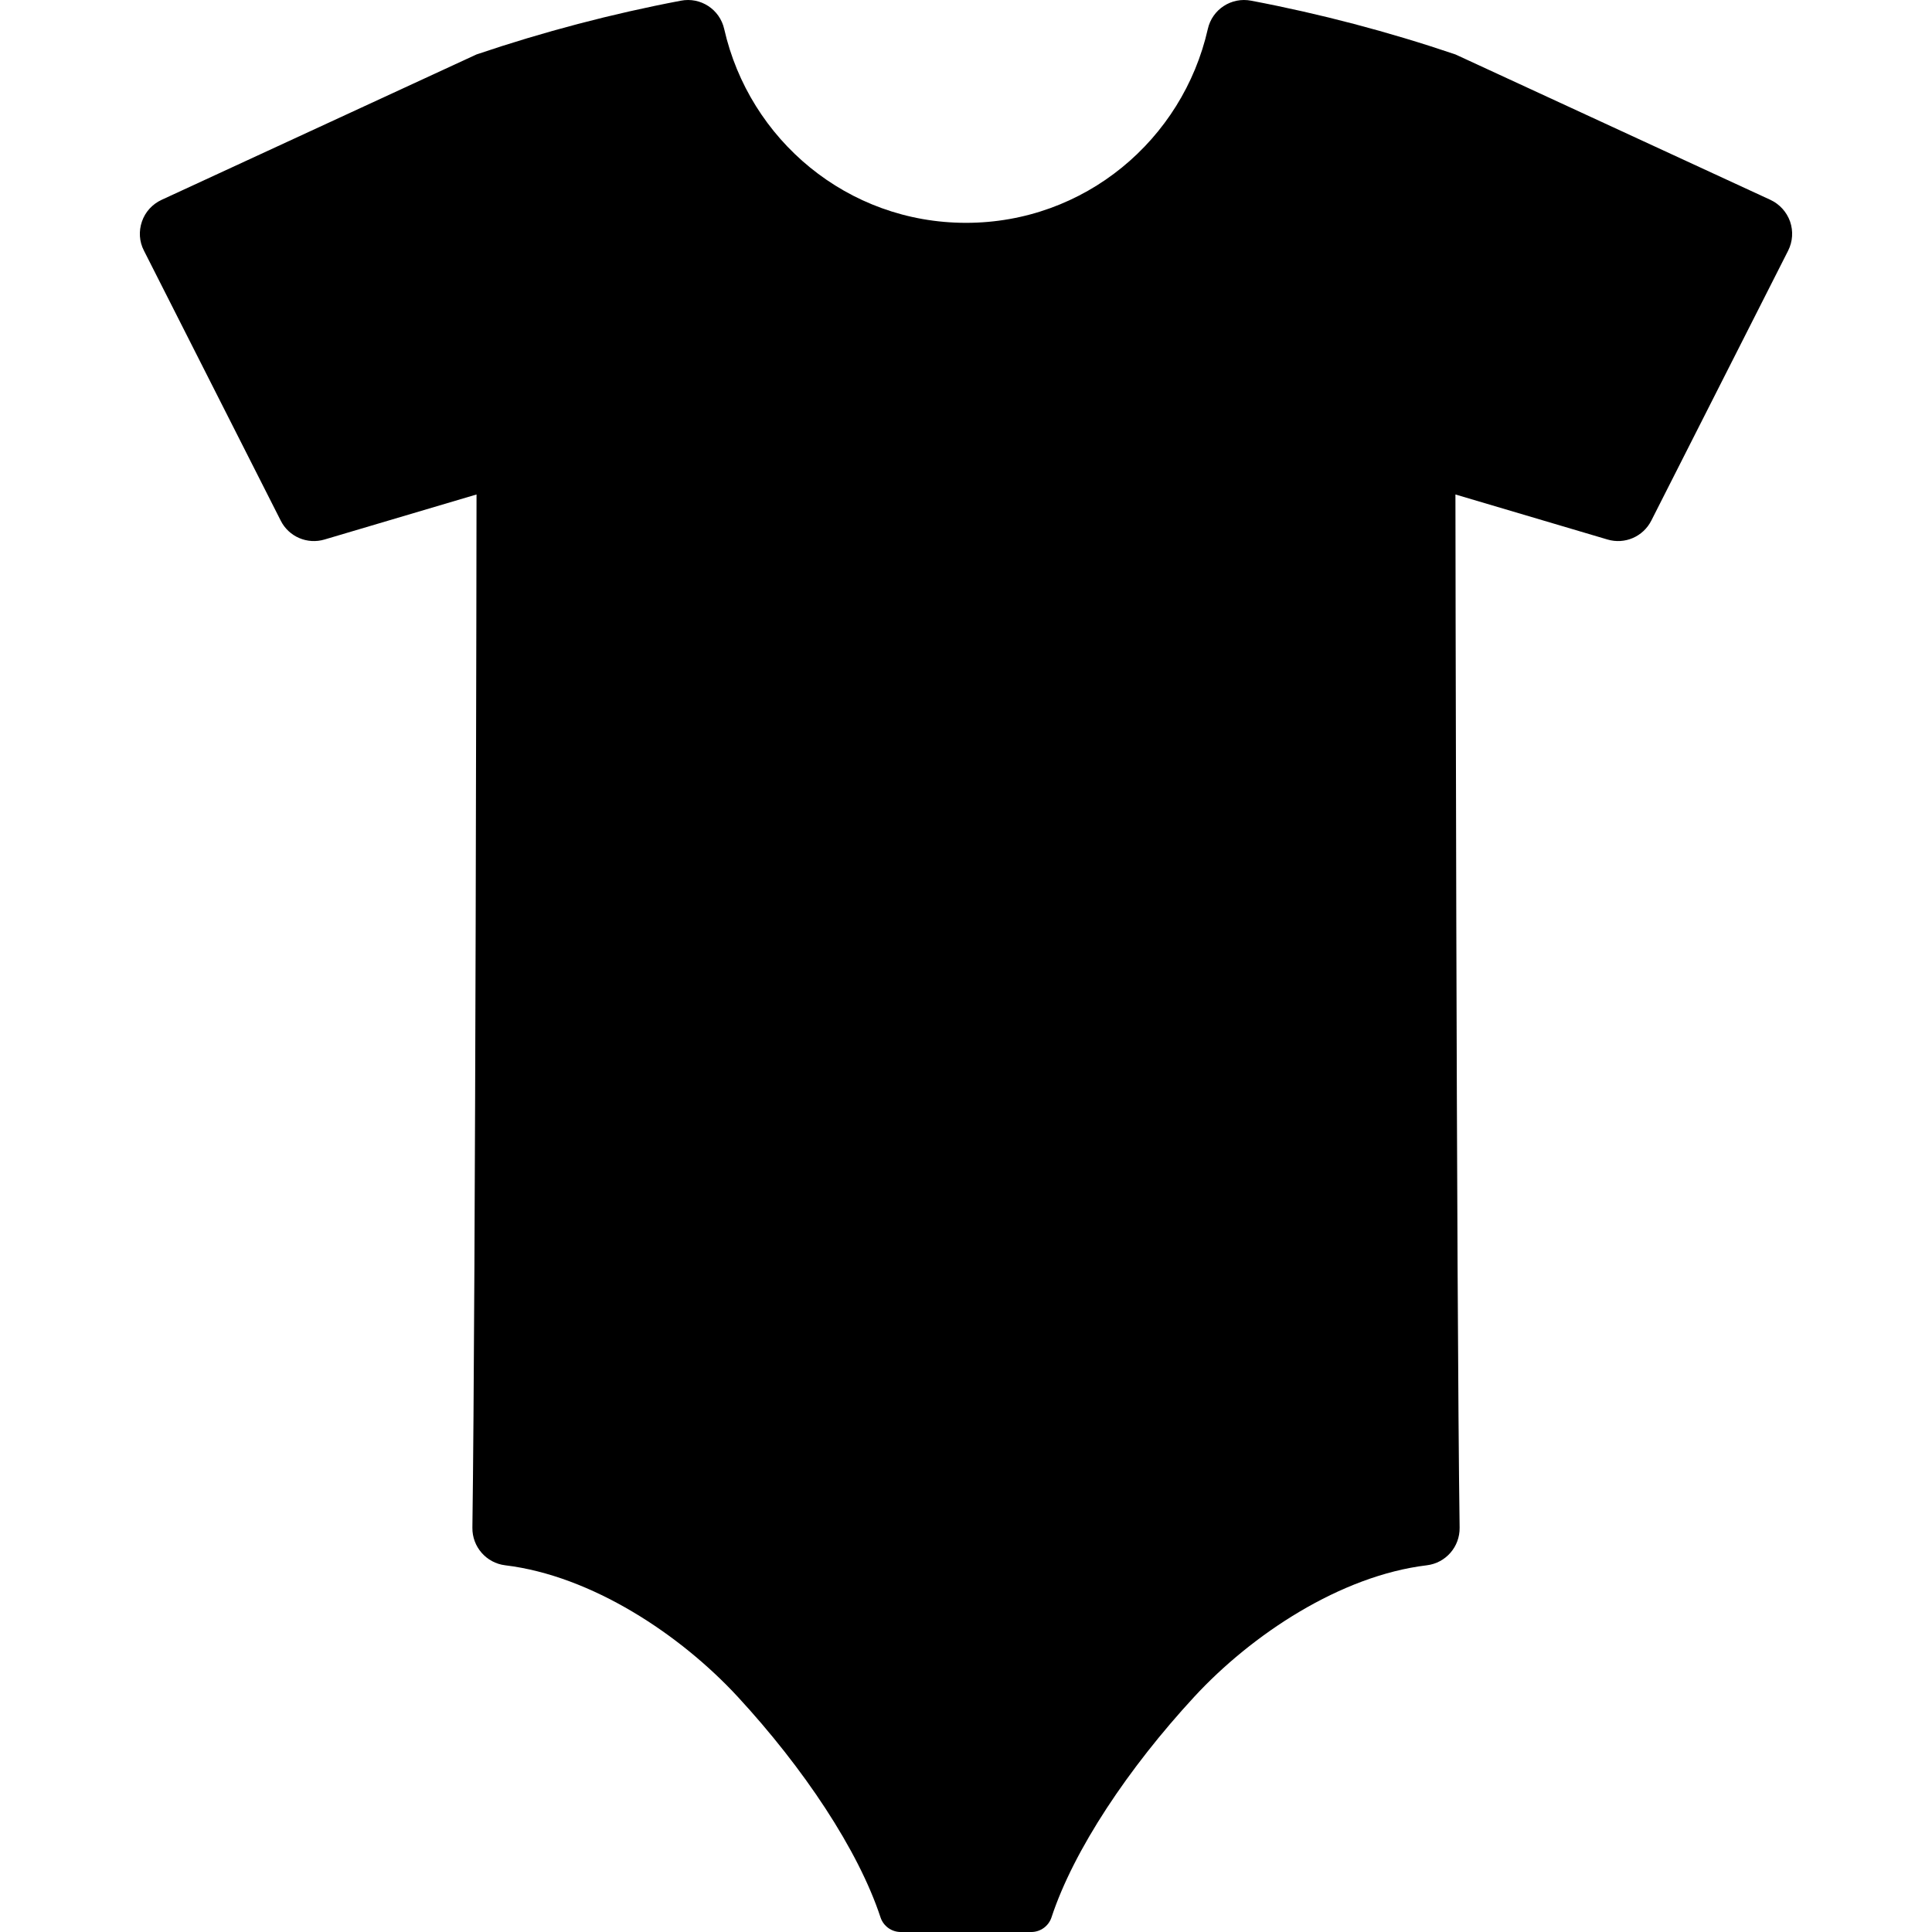 <?xml version="1.0" encoding="iso-8859-1"?>
<!-- Generator: Adobe Illustrator 18.0.0, SVG Export Plug-In . SVG Version: 6.00 Build 0)  -->
<!DOCTYPE svg PUBLIC "-//W3C//DTD SVG 1.1//EN" "http://www.w3.org/Graphics/SVG/1.1/DTD/svg11.dtd">
<svg version="1.1" id="Capa_1" xmlns="http://www.w3.org/2000/svg" xmlns:xlink="http://www.w3.org/1999/xlink" x="0px" y="0px"
	 viewBox="0 0 299.272 299.272" style="enable-background:new 0 0 299.272 299.272;" xml:space="preserve">
<g>
	<path d="M276.987,38.829c0.708-1.405,0.815-3.024,0.301-4.515c-0.526-1.481-1.62-2.692-3.047-3.358L225.449,8.432
		c-10.383-3.518-20.958-6.297-31.631-8.323c-3.068-0.601-6.049,1.34-6.725,4.387c-3.894,17.172-19.091,30.022-37.455,30.022
		c-18.363,0-33.562-12.85-37.456-30.022c-0.687-3.047-3.658-4.988-6.725-4.387C94.784,2.135,84.21,4.914,73.816,8.432L25.034,30.956
		c-1.438,0.666-2.543,1.877-3.047,3.358c-0.515,1.492-0.418,3.111,0.311,4.515l21.184,41.811c1.244,2.499,4.119,3.732,6.801,2.928
		l23.533-6.972c0,0-0.138,123.669-0.641,160.047c-0.041,2.955,2.151,5.47,5.085,5.825c13.368,1.615,27.097,10.702,36.037,20.387
		c10.146,10.992,18.642,23.663,22.096,34.148c0.446,1.354,1.712,2.271,3.137,2.271h10.107h10.107c1.426,0,2.691-0.917,3.137-2.271
		c3.454-10.484,11.95-23.156,22.096-34.148c8.94-9.685,22.668-18.772,36.037-20.387c2.94-0.355,5.126-2.864,5.085-5.825
		c-0.504-36.374-0.649-160.047-0.649-160.047l23.544,6.972c2.681,0.804,5.535-0.43,6.8-2.928L276.987,38.829z"/>
</g>
<g>
</g>
<g>
</g>
<g>
</g>
<g>
</g>
<g>
</g>
<g>
</g>
<g>
</g>
<g>
</g>
<g>
</g>
<g>
</g>
<g>
</g>
<g>
</g>
<g>
</g>
<g>
</g>
<g>
</g>
</svg>
